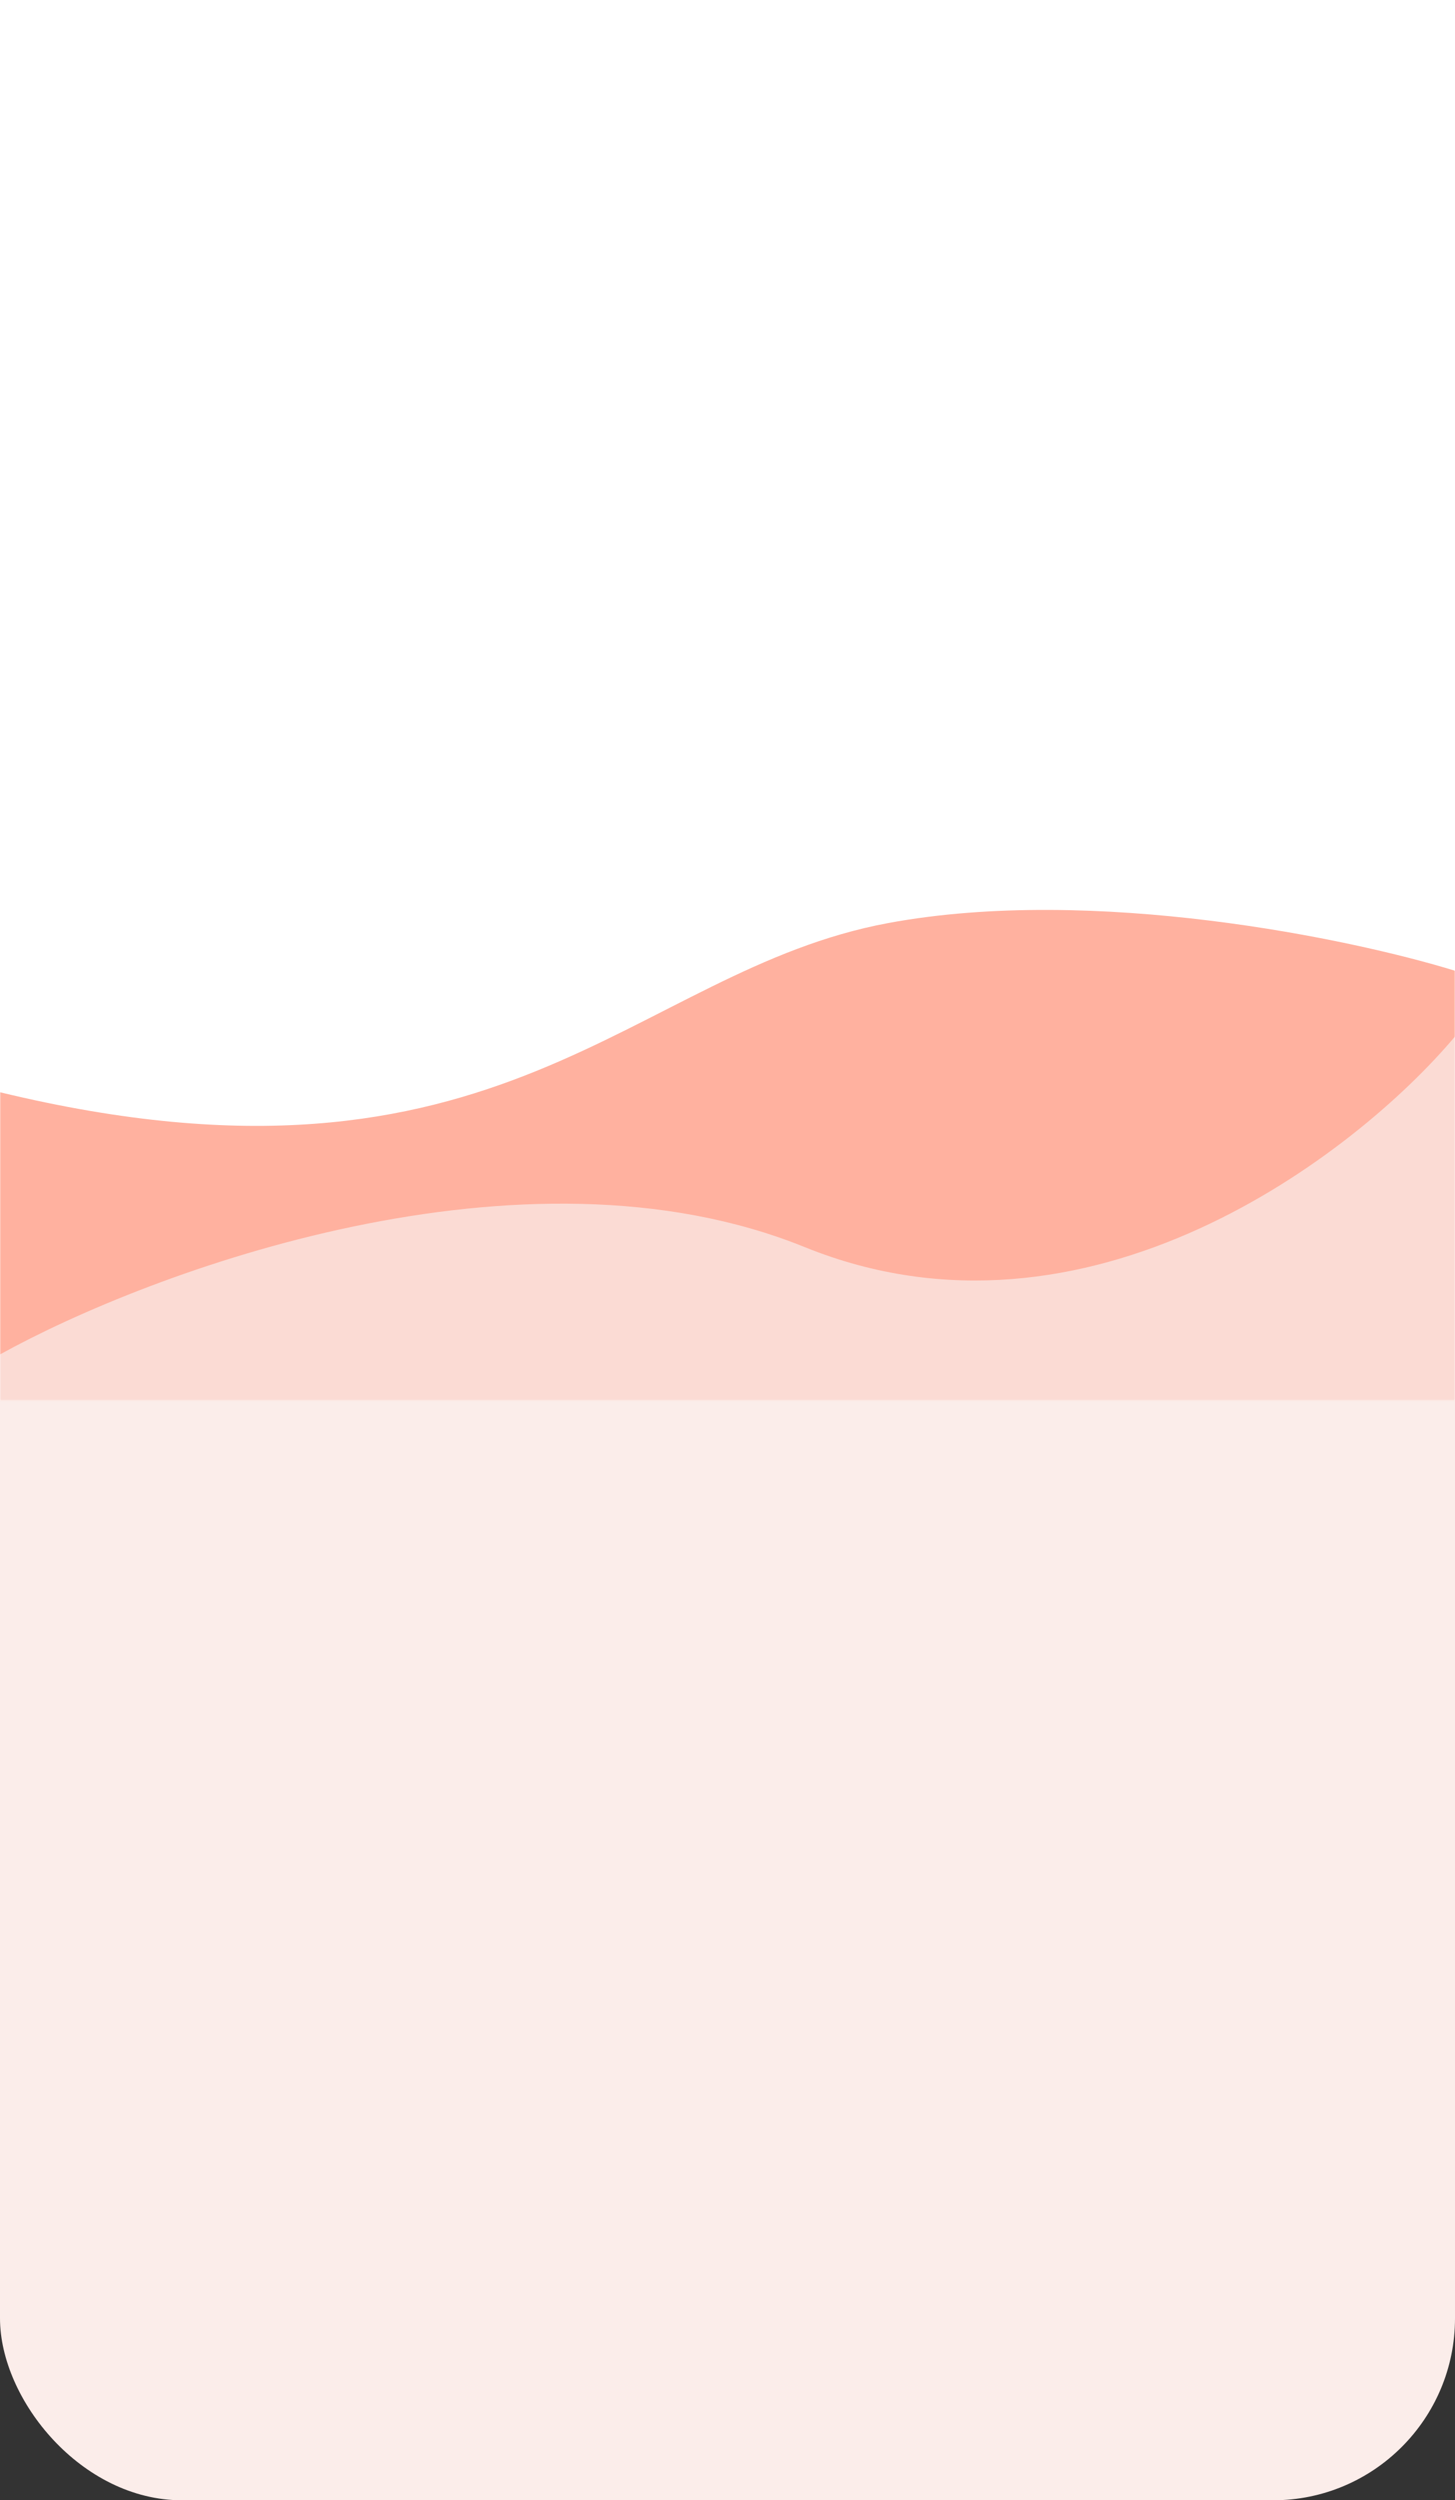 <?xml version="1.0" encoding="UTF-8"?> <svg xmlns="http://www.w3.org/2000/svg" width="736" height="1264" viewBox="0 0 736 1264" fill="none"><rect x="0" y="0" width="736" height="1264" fill="#333333" stroke="none"/> <rect width="736" height="1264" rx="92" fill="#FBEDEA"></rect> <rect width="736" height="708" fill="white"></rect> <mask id="mask0_669_1473" style="mask-type:alpha" maskUnits="userSpaceOnUse" x="0" y="380" width="736" height="328"> <rect y="380" width="736" height="328" fill="#D9D9D9"></rect> </mask> <g mask="url(#mask0_669_1473)"> <path d="M449.326 466.638C553.423 447.338 683.816 474.68 736 490.764V936H0V552.177C254.144 613.59 319.204 490.764 449.326 466.638Z" fill="#FFB19F"></path> <path d="M407.106 630.486C264.318 572.623 76.207 642.541 0 684.732V964H736V524C685.864 583.605 549.894 688.349 407.106 630.486Z" fill="#FBDBD4"></path> </g> </svg> 
